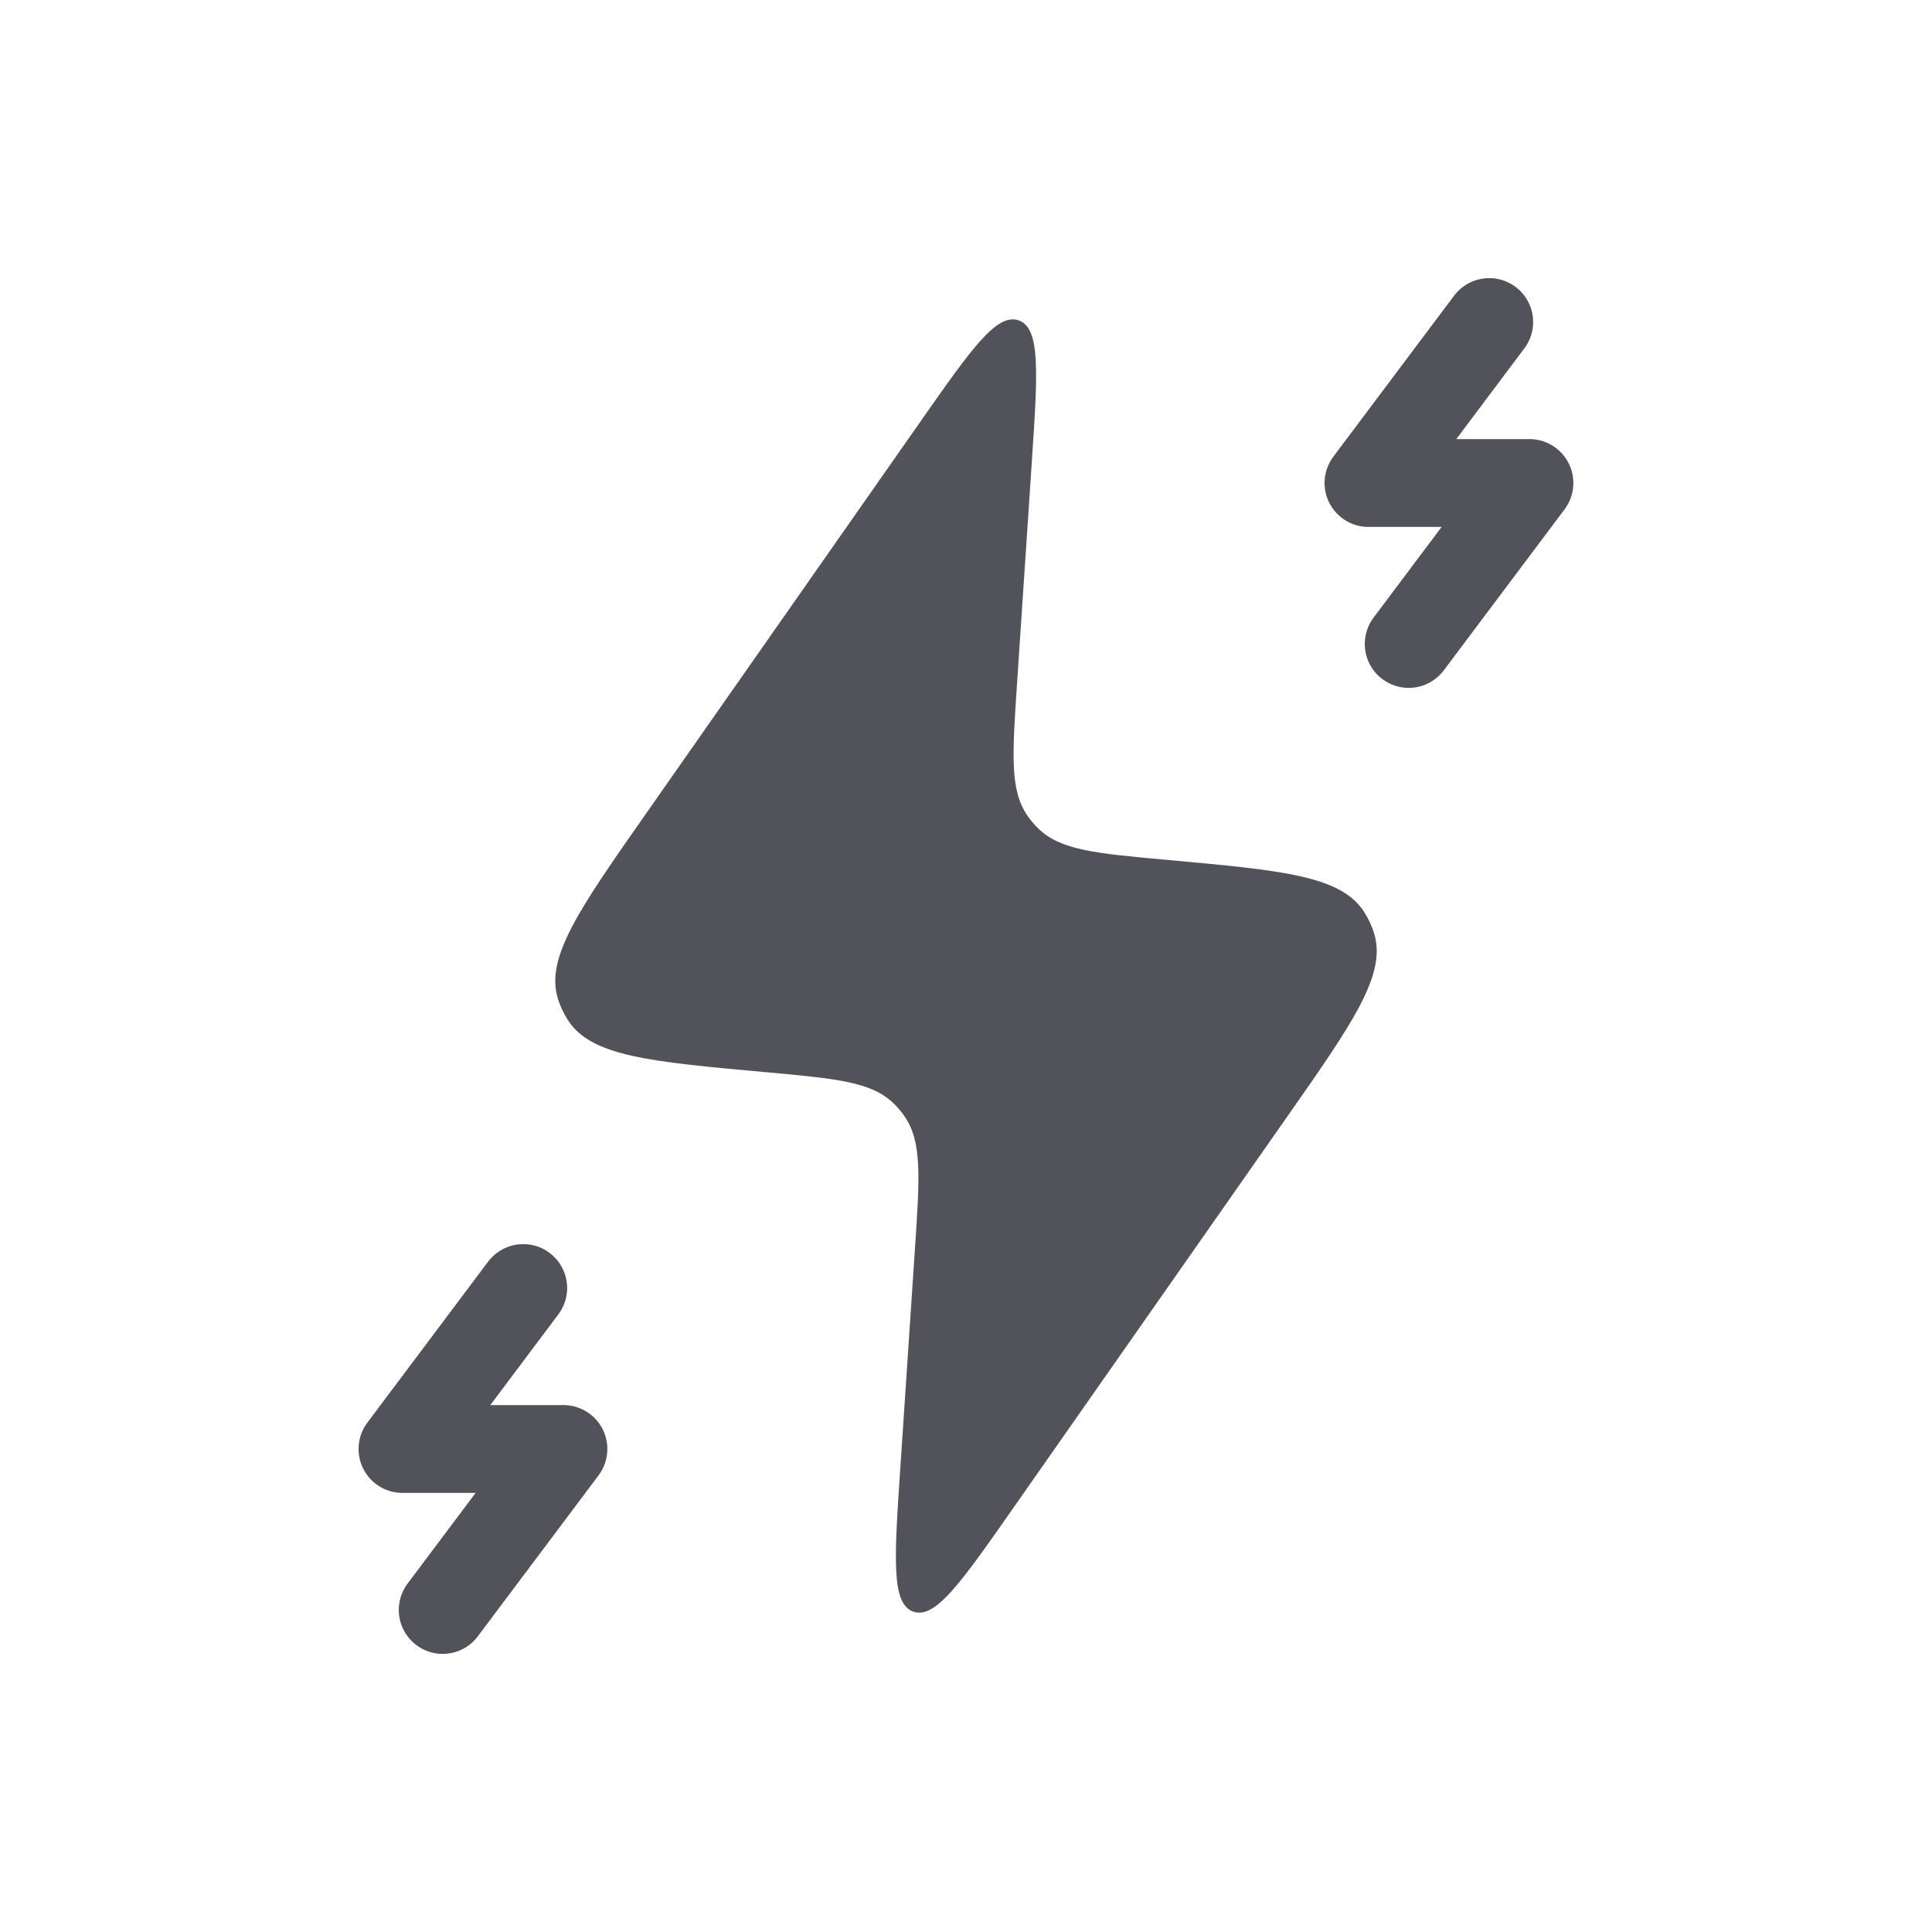 <svg width="22" height="22" viewBox="0 0 22 22" fill="none" xmlns="http://www.w3.org/2000/svg">
    <path d="M10.25 16.747L10.42 14.2C10.473 13.399 10.5 12.998 10.299 12.71C10.262 12.657 10.22 12.607 10.173 12.562C9.92 12.318 9.52 12.282 8.72 12.209C7.392 12.089 6.728 12.028 6.465 11.613C6.417 11.539 6.38 11.459 6.354 11.376C6.207 10.906 6.59 10.36 7.354 9.268L10.478 4.805C11.059 3.975 11.35 3.56 11.6 3.648C11.851 3.737 11.817 4.242 11.75 5.253L11.58 7.8C11.527 8.601 11.5 9.002 11.701 9.29C11.738 9.343 11.78 9.393 11.827 9.438C12.081 9.682 12.48 9.718 13.28 9.791C14.608 9.911 15.272 9.972 15.535 10.387C15.583 10.461 15.62 10.541 15.646 10.624C15.793 11.094 15.411 11.64 14.646 12.732L11.522 17.195C10.941 18.025 10.65 18.44 10.4 18.352C10.149 18.263 10.183 17.758 10.25 16.747Z" fill="#52525B"/>
    <path d="M16.958 3.667L15.583 5.5H17.416L16.041 7.333" stroke="#52525B" stroke-linecap="round" stroke-linejoin="round"/>
    <path d="M5.958 14.667L4.583 16.5H6.416L5.041 18.333" stroke="#52525B" stroke-linecap="round" stroke-linejoin="round"/>
</svg>
